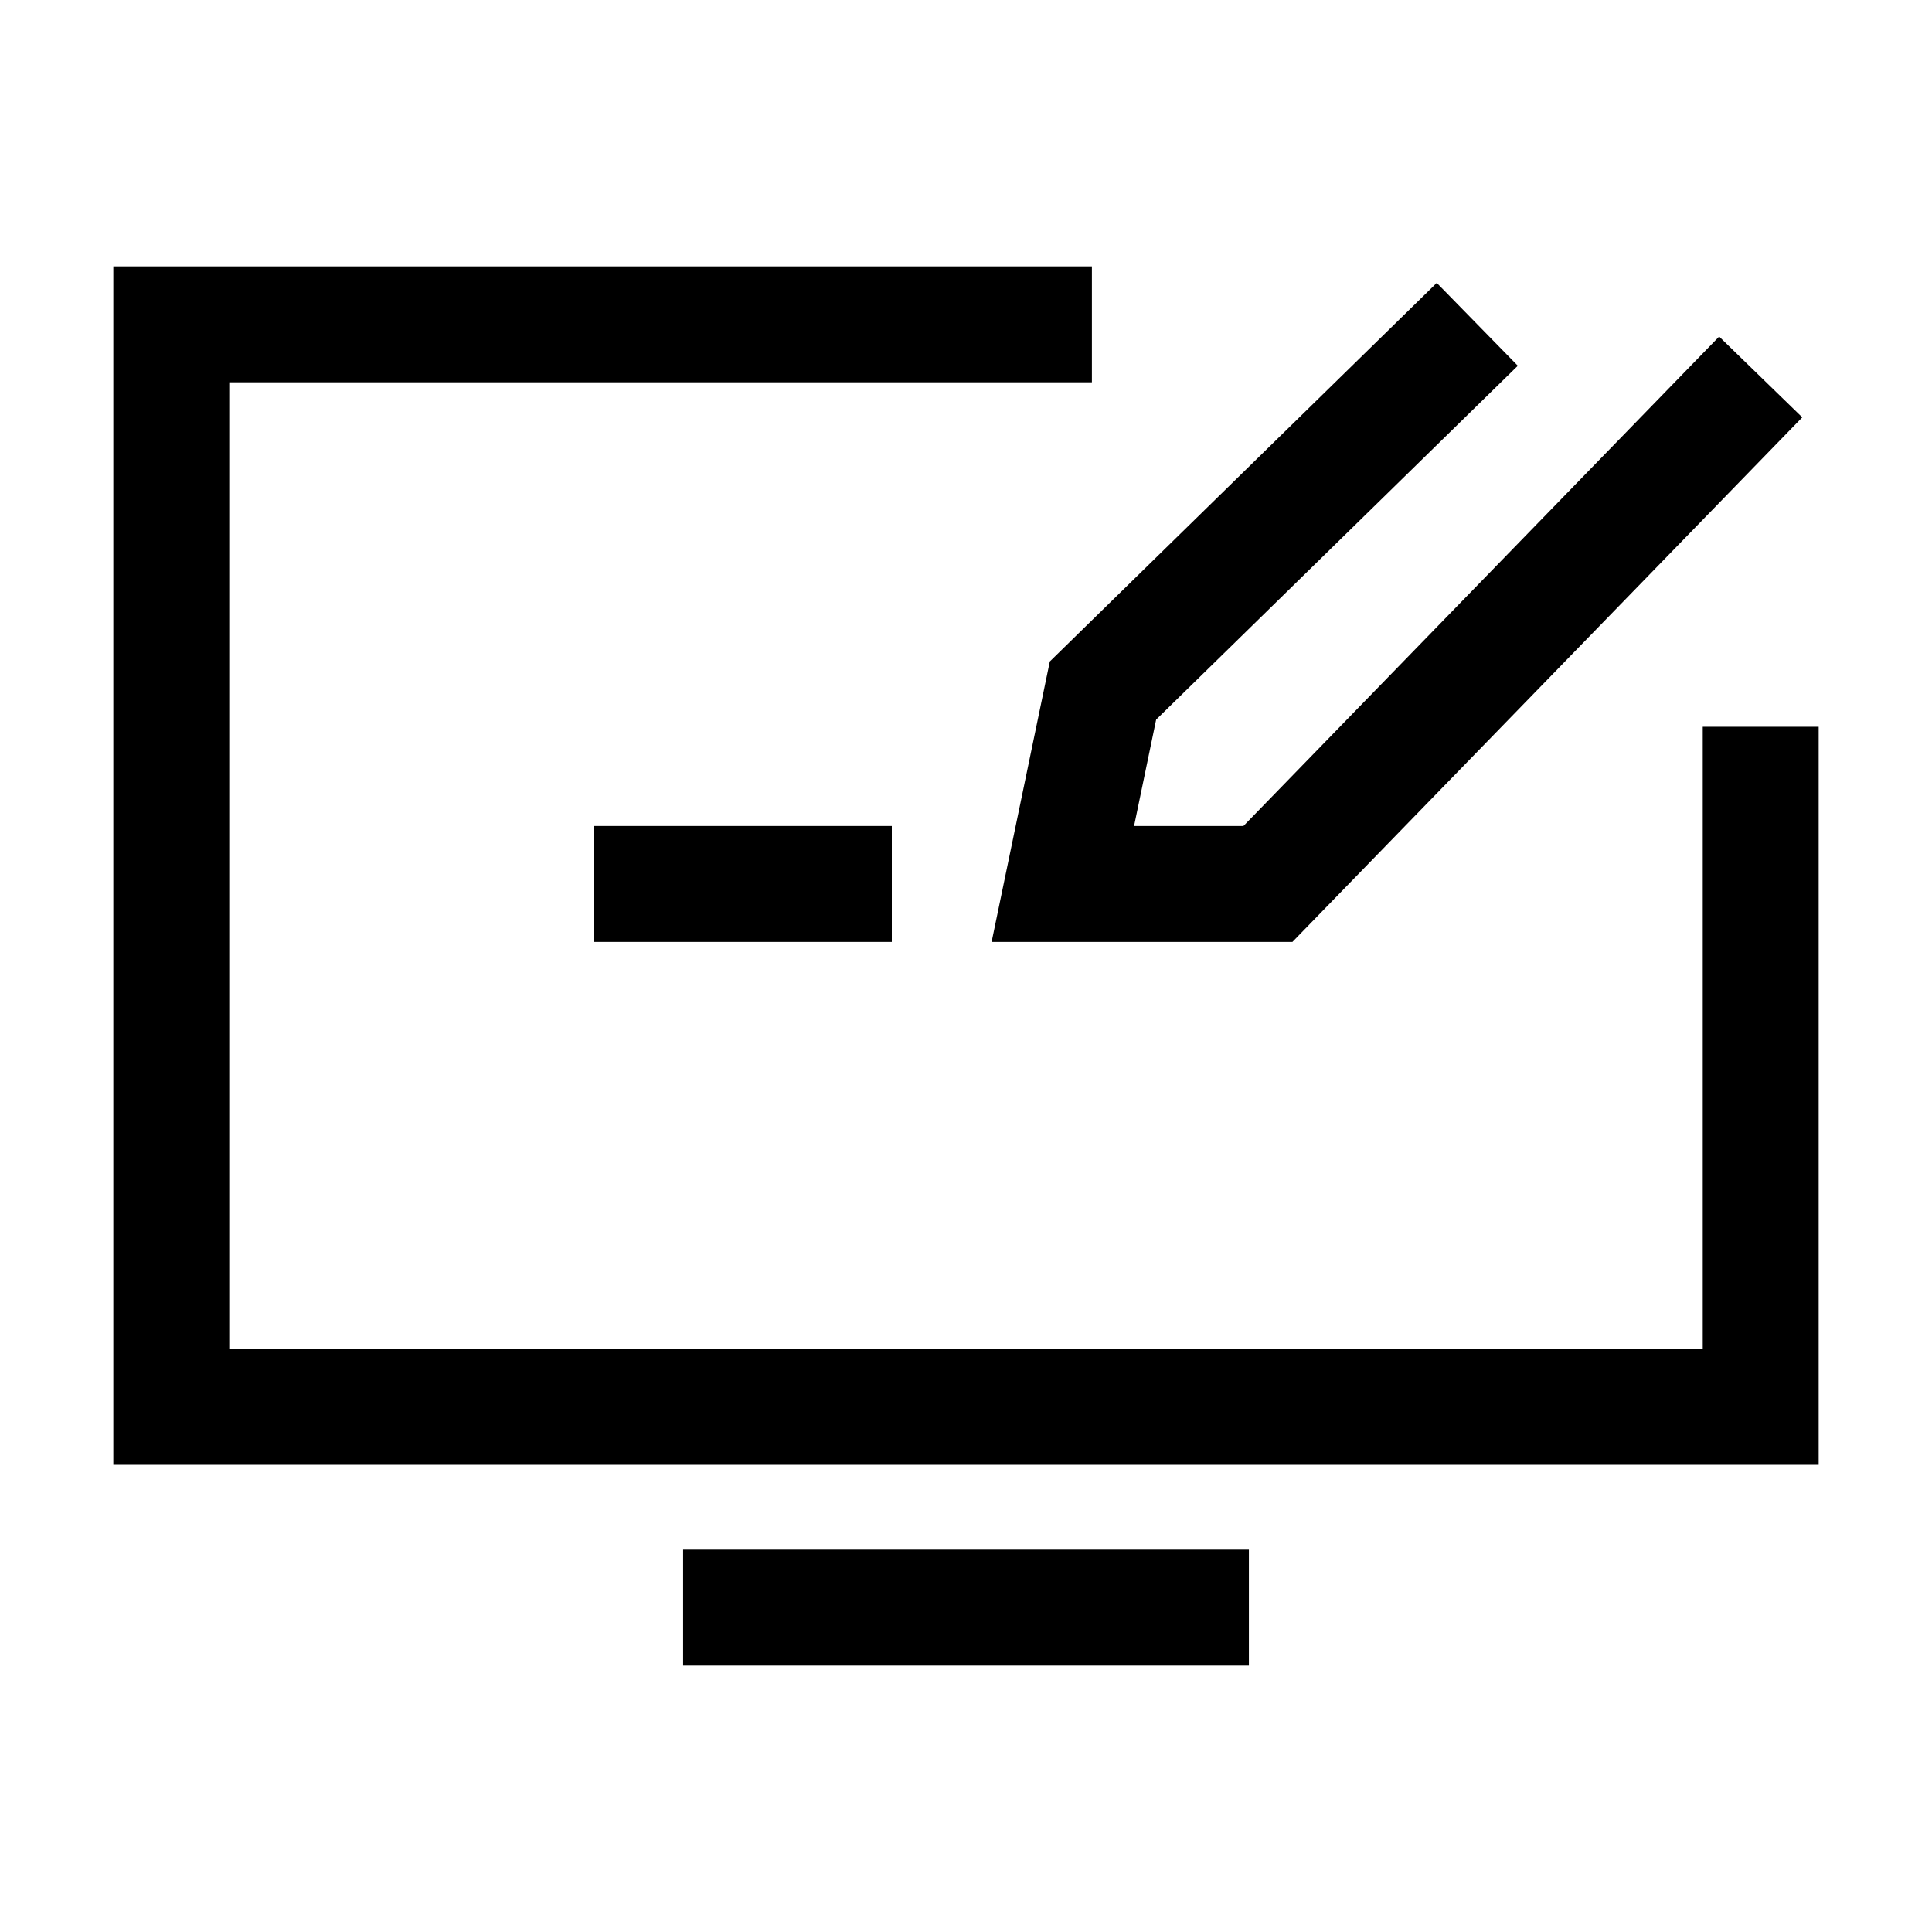 <svg width="50" height="50" viewBox="0 0 50 50" fill="none" xmlns="http://www.w3.org/2000/svg">
<path d="M45.567 18.809V36.41H4.433V8.394H28.258" stroke="black" stroke-width="3" stroke-miterlimit="10"/>
<path d="M38.232 8.394L28.545 17.871L27.506 22.877H32.814L45.567 9.756" stroke="black" stroke-width="3" stroke-miterlimit="10"/>
<path d="M17.679 41.606H32.321" stroke="black" stroke-width="3" stroke-miterlimit="10"/>
<path d="M23.08 22.877H15.368" stroke="black" stroke-width="3"/>
</svg>
